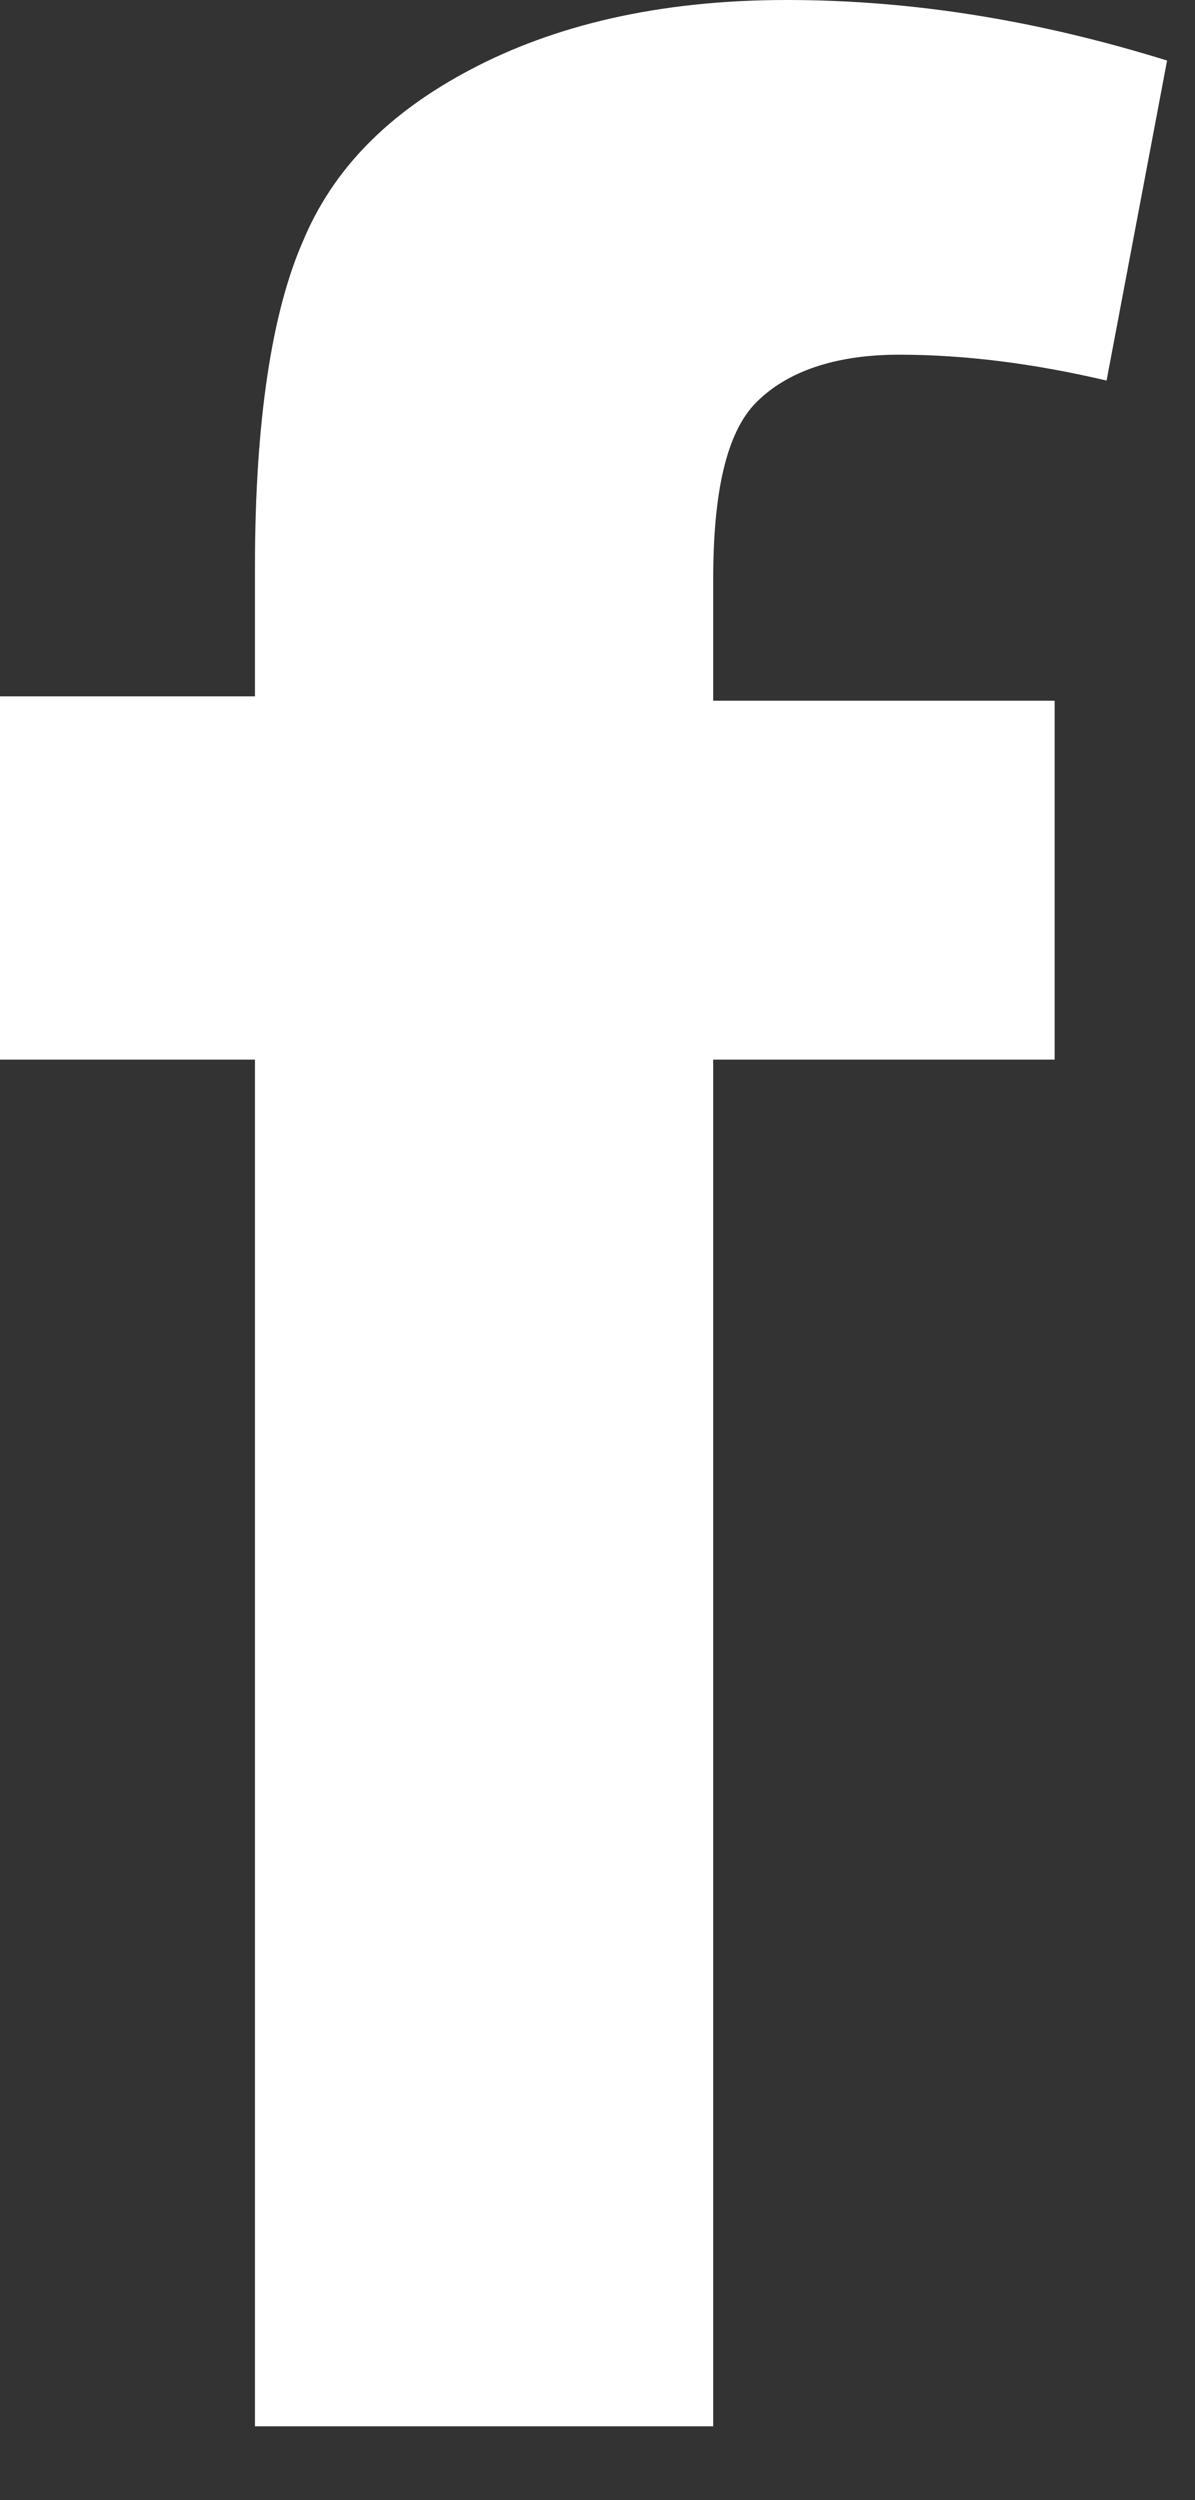 <svg width="11" height="23" viewBox="0 0 11 23" fill="none" xmlns="http://www.w3.org/2000/svg">
<rect x="0" y="0" width="11" height="23" fill="#333333" stroke="none"/>
<path d="M0 6.406H2.347V5.212C2.347 3.859 2.507 2.865 2.785 2.228C3.064 1.552 3.581 1.034 4.337 0.637C5.093 0.239 6.048 0 7.241 0C8.435 0 9.589 0.199 10.743 0.557L10.186 3.501C9.509 3.342 8.873 3.263 8.276 3.263C7.679 3.263 7.241 3.422 6.963 3.7C6.684 3.979 6.565 4.536 6.565 5.332V6.446H9.708V9.748H6.565V22.321H2.347V9.748H0V6.406Z" fill="white"/>
</svg>
